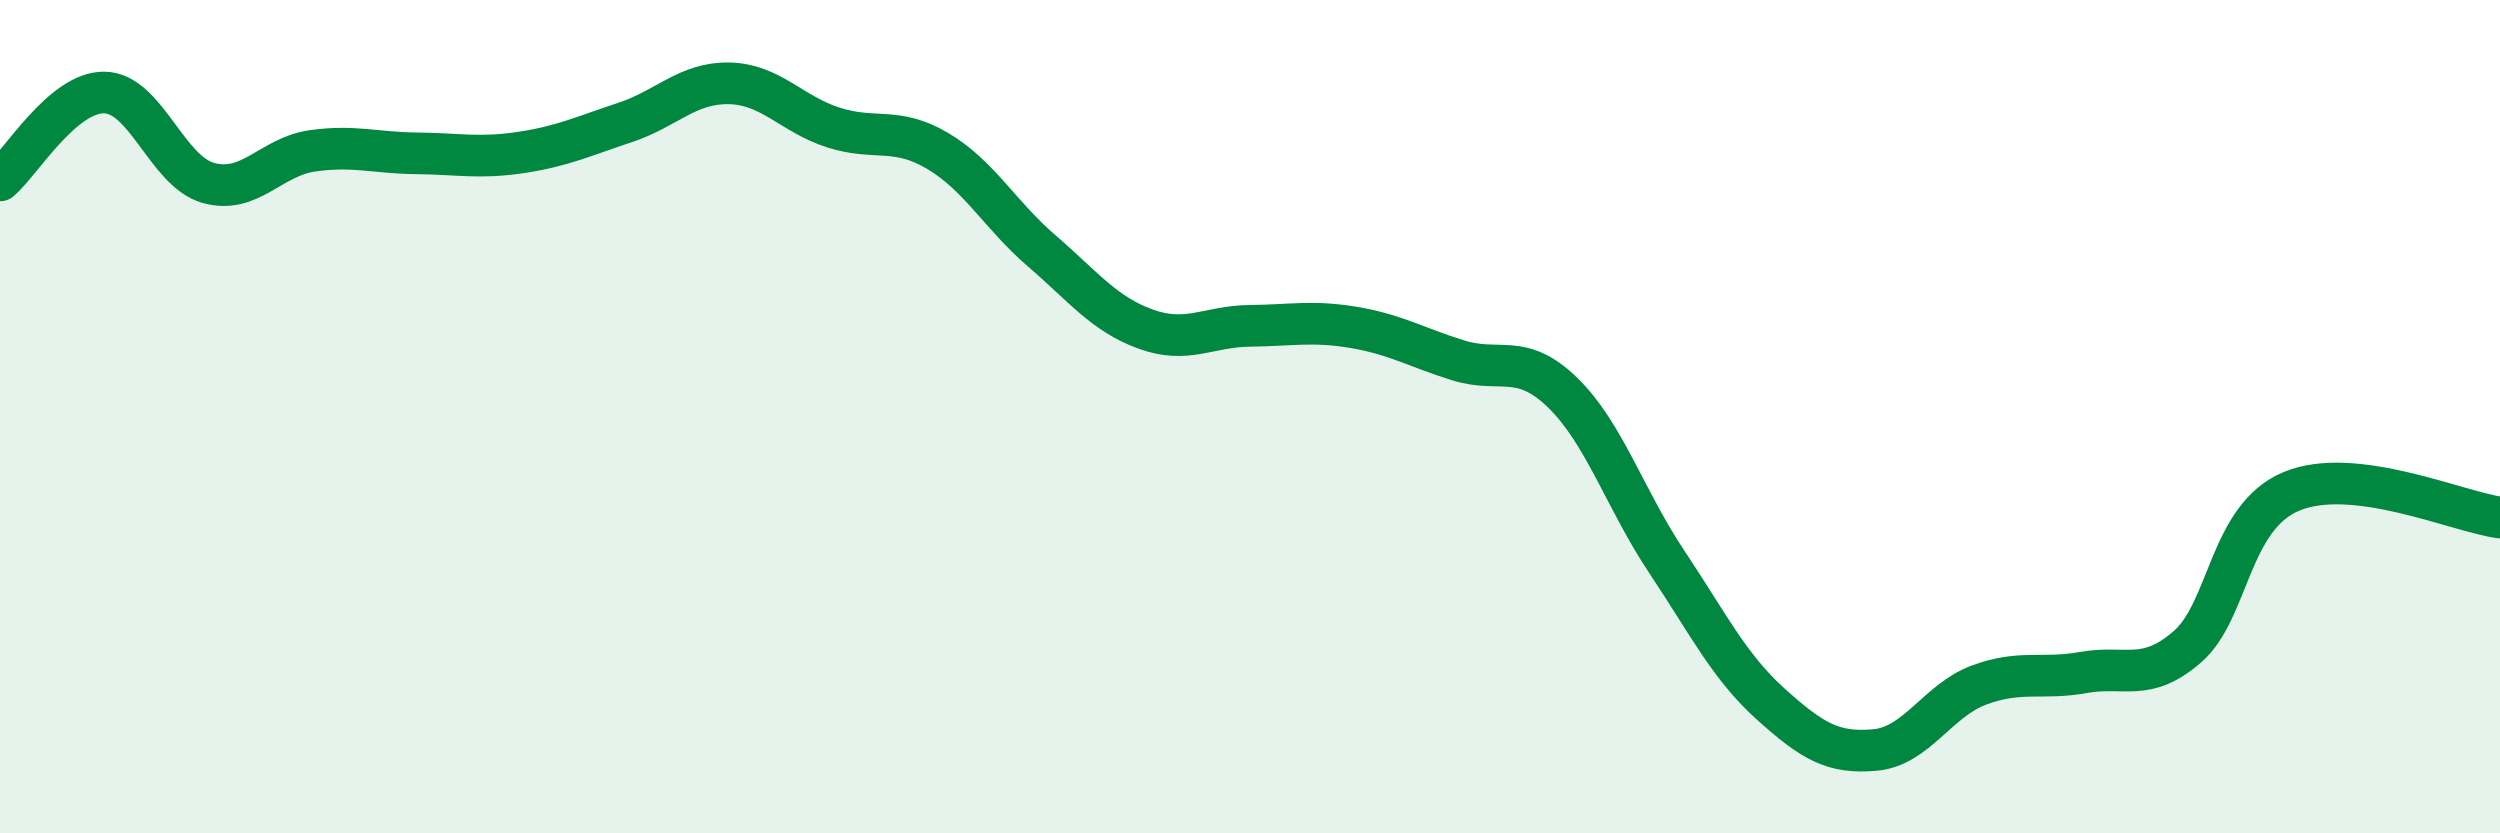 
    <svg width="60" height="20" viewBox="0 0 60 20" xmlns="http://www.w3.org/2000/svg">
      <path
        d="M 0,4.33 C 0.5,3.91 1.5,2.21 2.5,2.22 C 3.5,2.23 4,4.11 5,4.39 C 6,4.67 6.5,3.76 7.5,3.62 C 8.5,3.48 9,3.67 10,3.68 C 11,3.69 11.5,3.81 12.5,3.66 C 13.5,3.51 14,3.27 15,2.94 C 16,2.61 16.5,1.98 17.5,2 C 18.5,2.02 19,2.74 20,3.06 C 21,3.38 21.5,3.03 22.5,3.62 C 23.5,4.21 24,5.16 25,6.02 C 26,6.88 26.5,7.54 27.5,7.9 C 28.5,8.26 29,7.83 30,7.82 C 31,7.81 31.5,7.69 32.5,7.86 C 33.5,8.03 34,8.34 35,8.65 C 36,8.96 36.5,8.45 37.5,9.42 C 38.5,10.39 39,11.98 40,13.48 C 41,14.98 41.5,16 42.5,16.9 C 43.5,17.8 44,18.09 45,18 C 46,17.91 46.5,16.81 47.5,16.44 C 48.5,16.07 49,16.32 50,16.14 C 51,15.96 51.5,16.39 52.5,15.52 C 53.5,14.65 53.5,12.41 55,11.79 C 56.5,11.17 59,12.29 60,12.42L60 20L0 20Z"
        fill="#008740"
        opacity="0.1"
        stroke-linecap="round"
        stroke-linejoin="round"
      />
      <path
        d="M 0,4.33 C 0.5,3.91 1.5,2.21 2.5,2.22 C 3.5,2.23 4,4.11 5,4.39 C 6,4.67 6.5,3.76 7.5,3.62 C 8.5,3.48 9,3.67 10,3.68 C 11,3.69 11.5,3.81 12.5,3.66 C 13.5,3.51 14,3.27 15,2.94 C 16,2.61 16.5,1.98 17.5,2 C 18.5,2.02 19,2.74 20,3.06 C 21,3.38 21.5,3.03 22.5,3.62 C 23.5,4.21 24,5.16 25,6.02 C 26,6.88 26.5,7.54 27.5,7.9 C 28.5,8.26 29,7.83 30,7.82 C 31,7.81 31.5,7.69 32.5,7.86 C 33.5,8.03 34,8.34 35,8.65 C 36,8.96 36.5,8.45 37.5,9.42 C 38.5,10.39 39,11.98 40,13.48 C 41,14.98 41.5,16 42.5,16.9 C 43.5,17.8 44,18.09 45,18 C 46,17.91 46.5,16.81 47.5,16.44 C 48.5,16.07 49,16.32 50,16.14 C 51,15.96 51.5,16.39 52.5,15.52 C 53.5,14.65 53.5,12.41 55,11.79 C 56.5,11.17 59,12.29 60,12.42"
        stroke="#008740"
        stroke-width="1"
        fill="none"
        stroke-linecap="round"
        stroke-linejoin="round"
      />
    </svg>
  